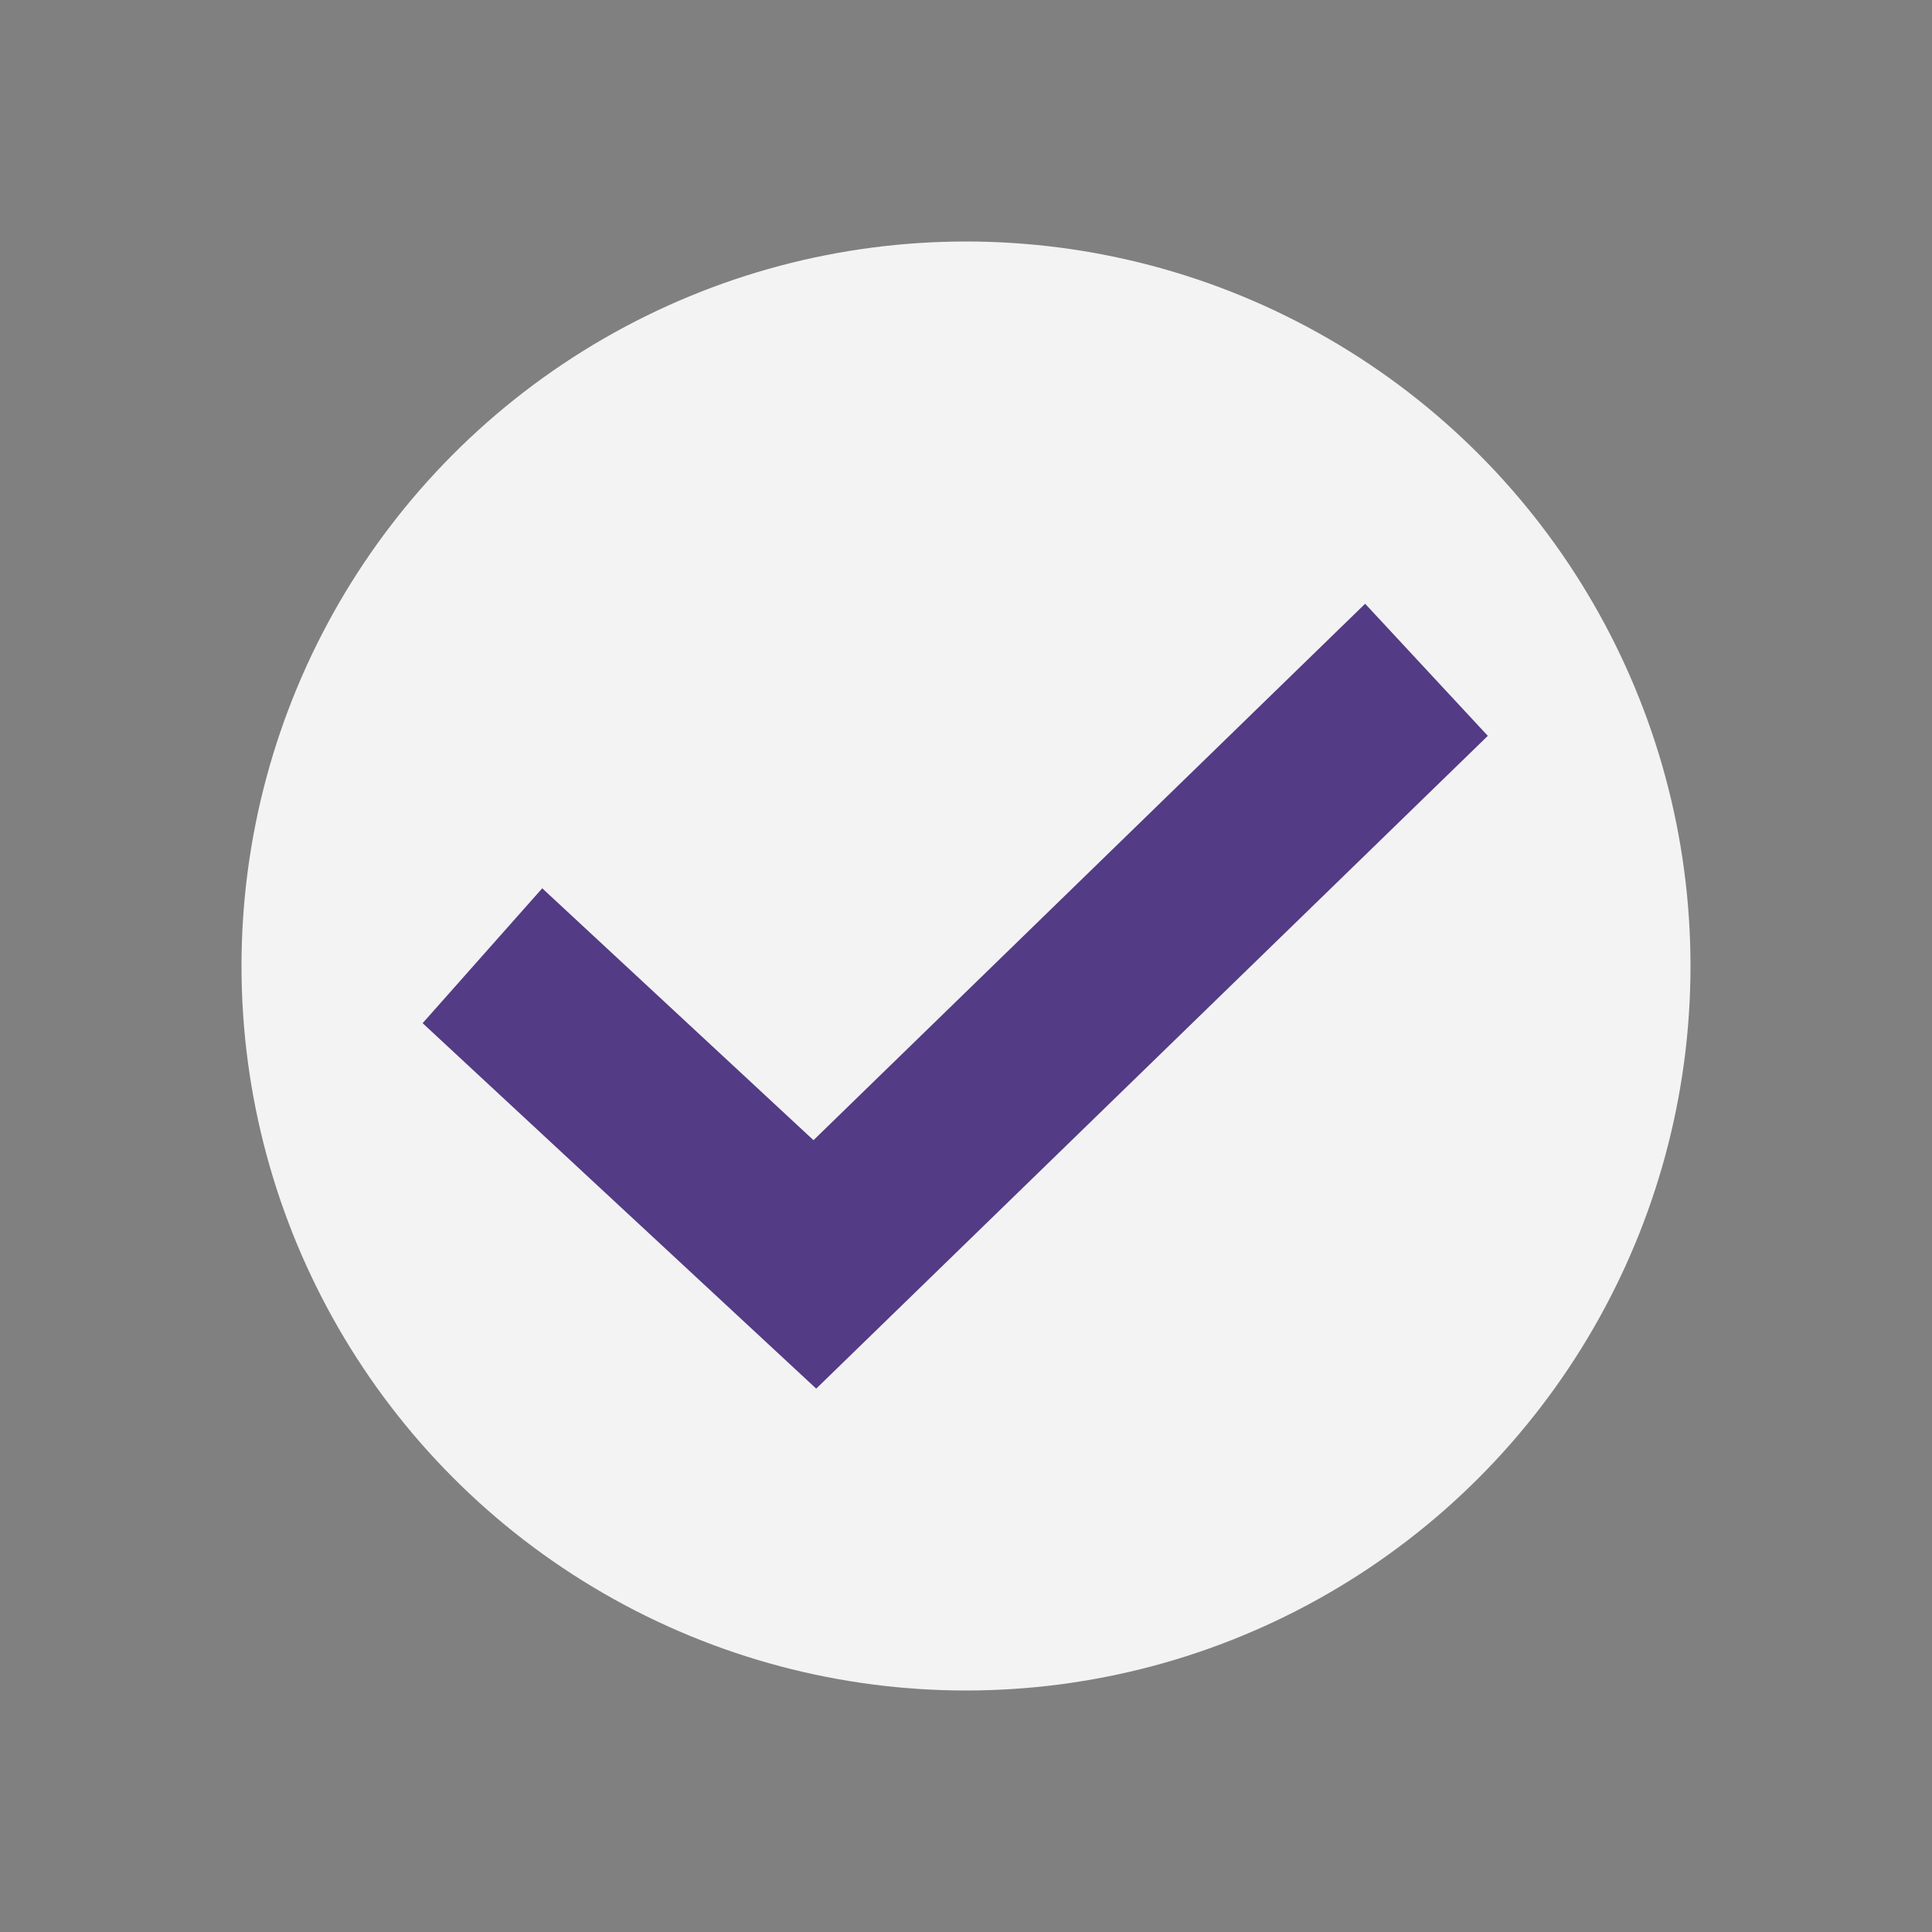 <svg width="32" height="32" viewBox="0 0 32 32" fill="none" xmlns="http://www.w3.org/2000/svg">
<rect x="0" y="0" width="32" height="32" fill="#808080" stroke="none"/>
<circle cx="16" cy="16" r="12" fill="white" fill-opacity="0.9"/>
<path d="M22.611 10L13.474 18.885L8.981 14.713L7 16.947L13.519 23L24.643 12.188L22.611 10Z" fill="#533B85"/>
</svg>
